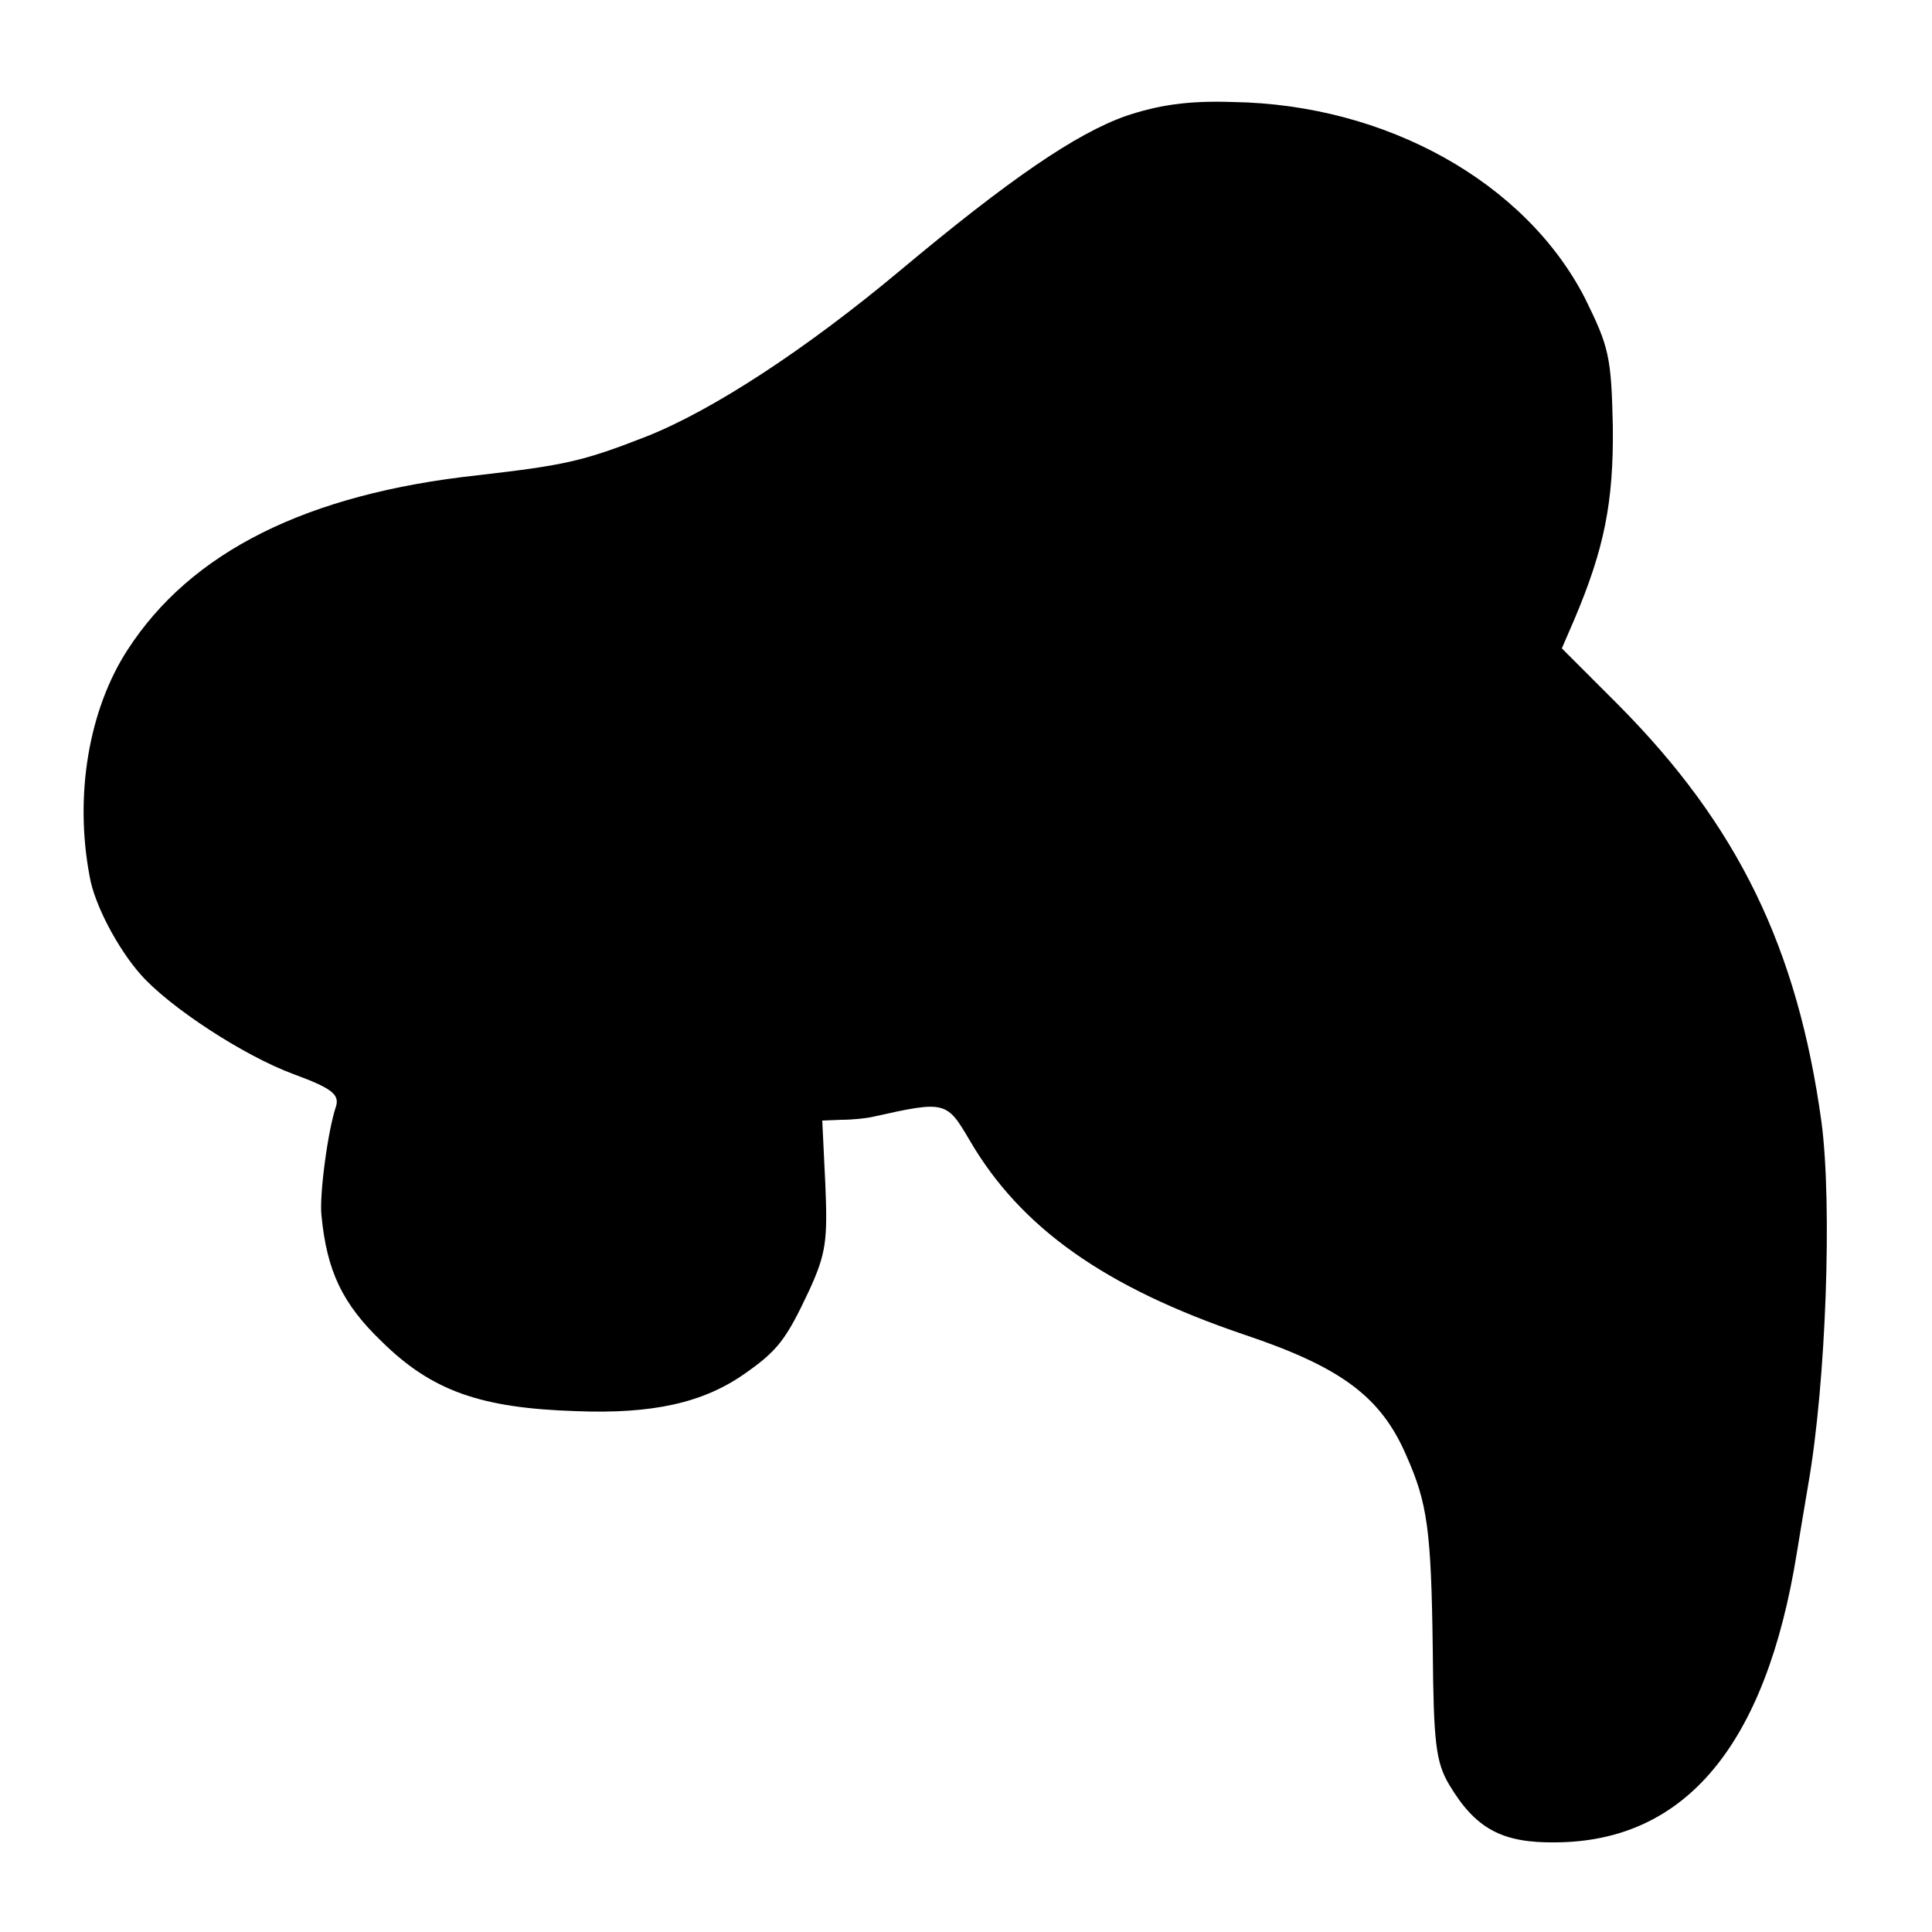 <svg version="1" xmlns="http://www.w3.org/2000/svg" width="333.333" height="333.333"
     viewBox="0 0 250 250">
    <path d="M145.7 15c-6.5 2.3-15.1 8.2-29.1 19.9-12.3 10.3-24.4 18.2-33 21.6-8.2 3.2-10.5 3.7-21.8 5-22.1 2.4-37.1 9.9-45.3 22.6-5 7.7-6.9 18.8-4.9 29.3.6 3.6 3.6 9.3 6.6 12.7 3.7 4.2 13.3 10.5 19.8 12.9 4.9 1.8 5.9 2.6 5.5 4.1-1.1 3.2-2.2 11.7-1.9 14.2.7 7.2 2.7 11.4 7.8 16.3 6.5 6.4 12.8 8.6 25.1 9 10 .4 16.5-1.1 21.8-4.8 4.3-3 5.4-4.4 8.4-10.8 2.2-4.8 2.4-6.5 2.1-13.7l-.4-8.3 2.5-.1c1.4 0 3.3-.2 4.1-.4 9.4-2.1 9.5-2 12.5 3.1 6.6 11.3 17.5 19 35.5 25.1 12.5 4.2 17.7 8 21 15.7 2.7 6.1 3.2 9.5 3.4 25.1.1 12 .4 14.5 2.1 17.4 3.4 5.7 6.8 7.6 13.8 7.5 16.8-.1 27.2-12.6 31.2-37.4.3-1.9 1-6 1.5-9 2.3-13.2 3.1-36.2 1.7-46.8-3.1-22.5-10.8-38.4-26.3-54l-7.3-7.3 1.6-3.7c3.9-9.2 5.1-15.2 5-25-.2-9.1-.5-10.3-3.6-16.6-7.7-15-25.7-25.1-45.6-25.4-5.8-.2-9.6.4-13.8 1.8z"/>
</svg>
